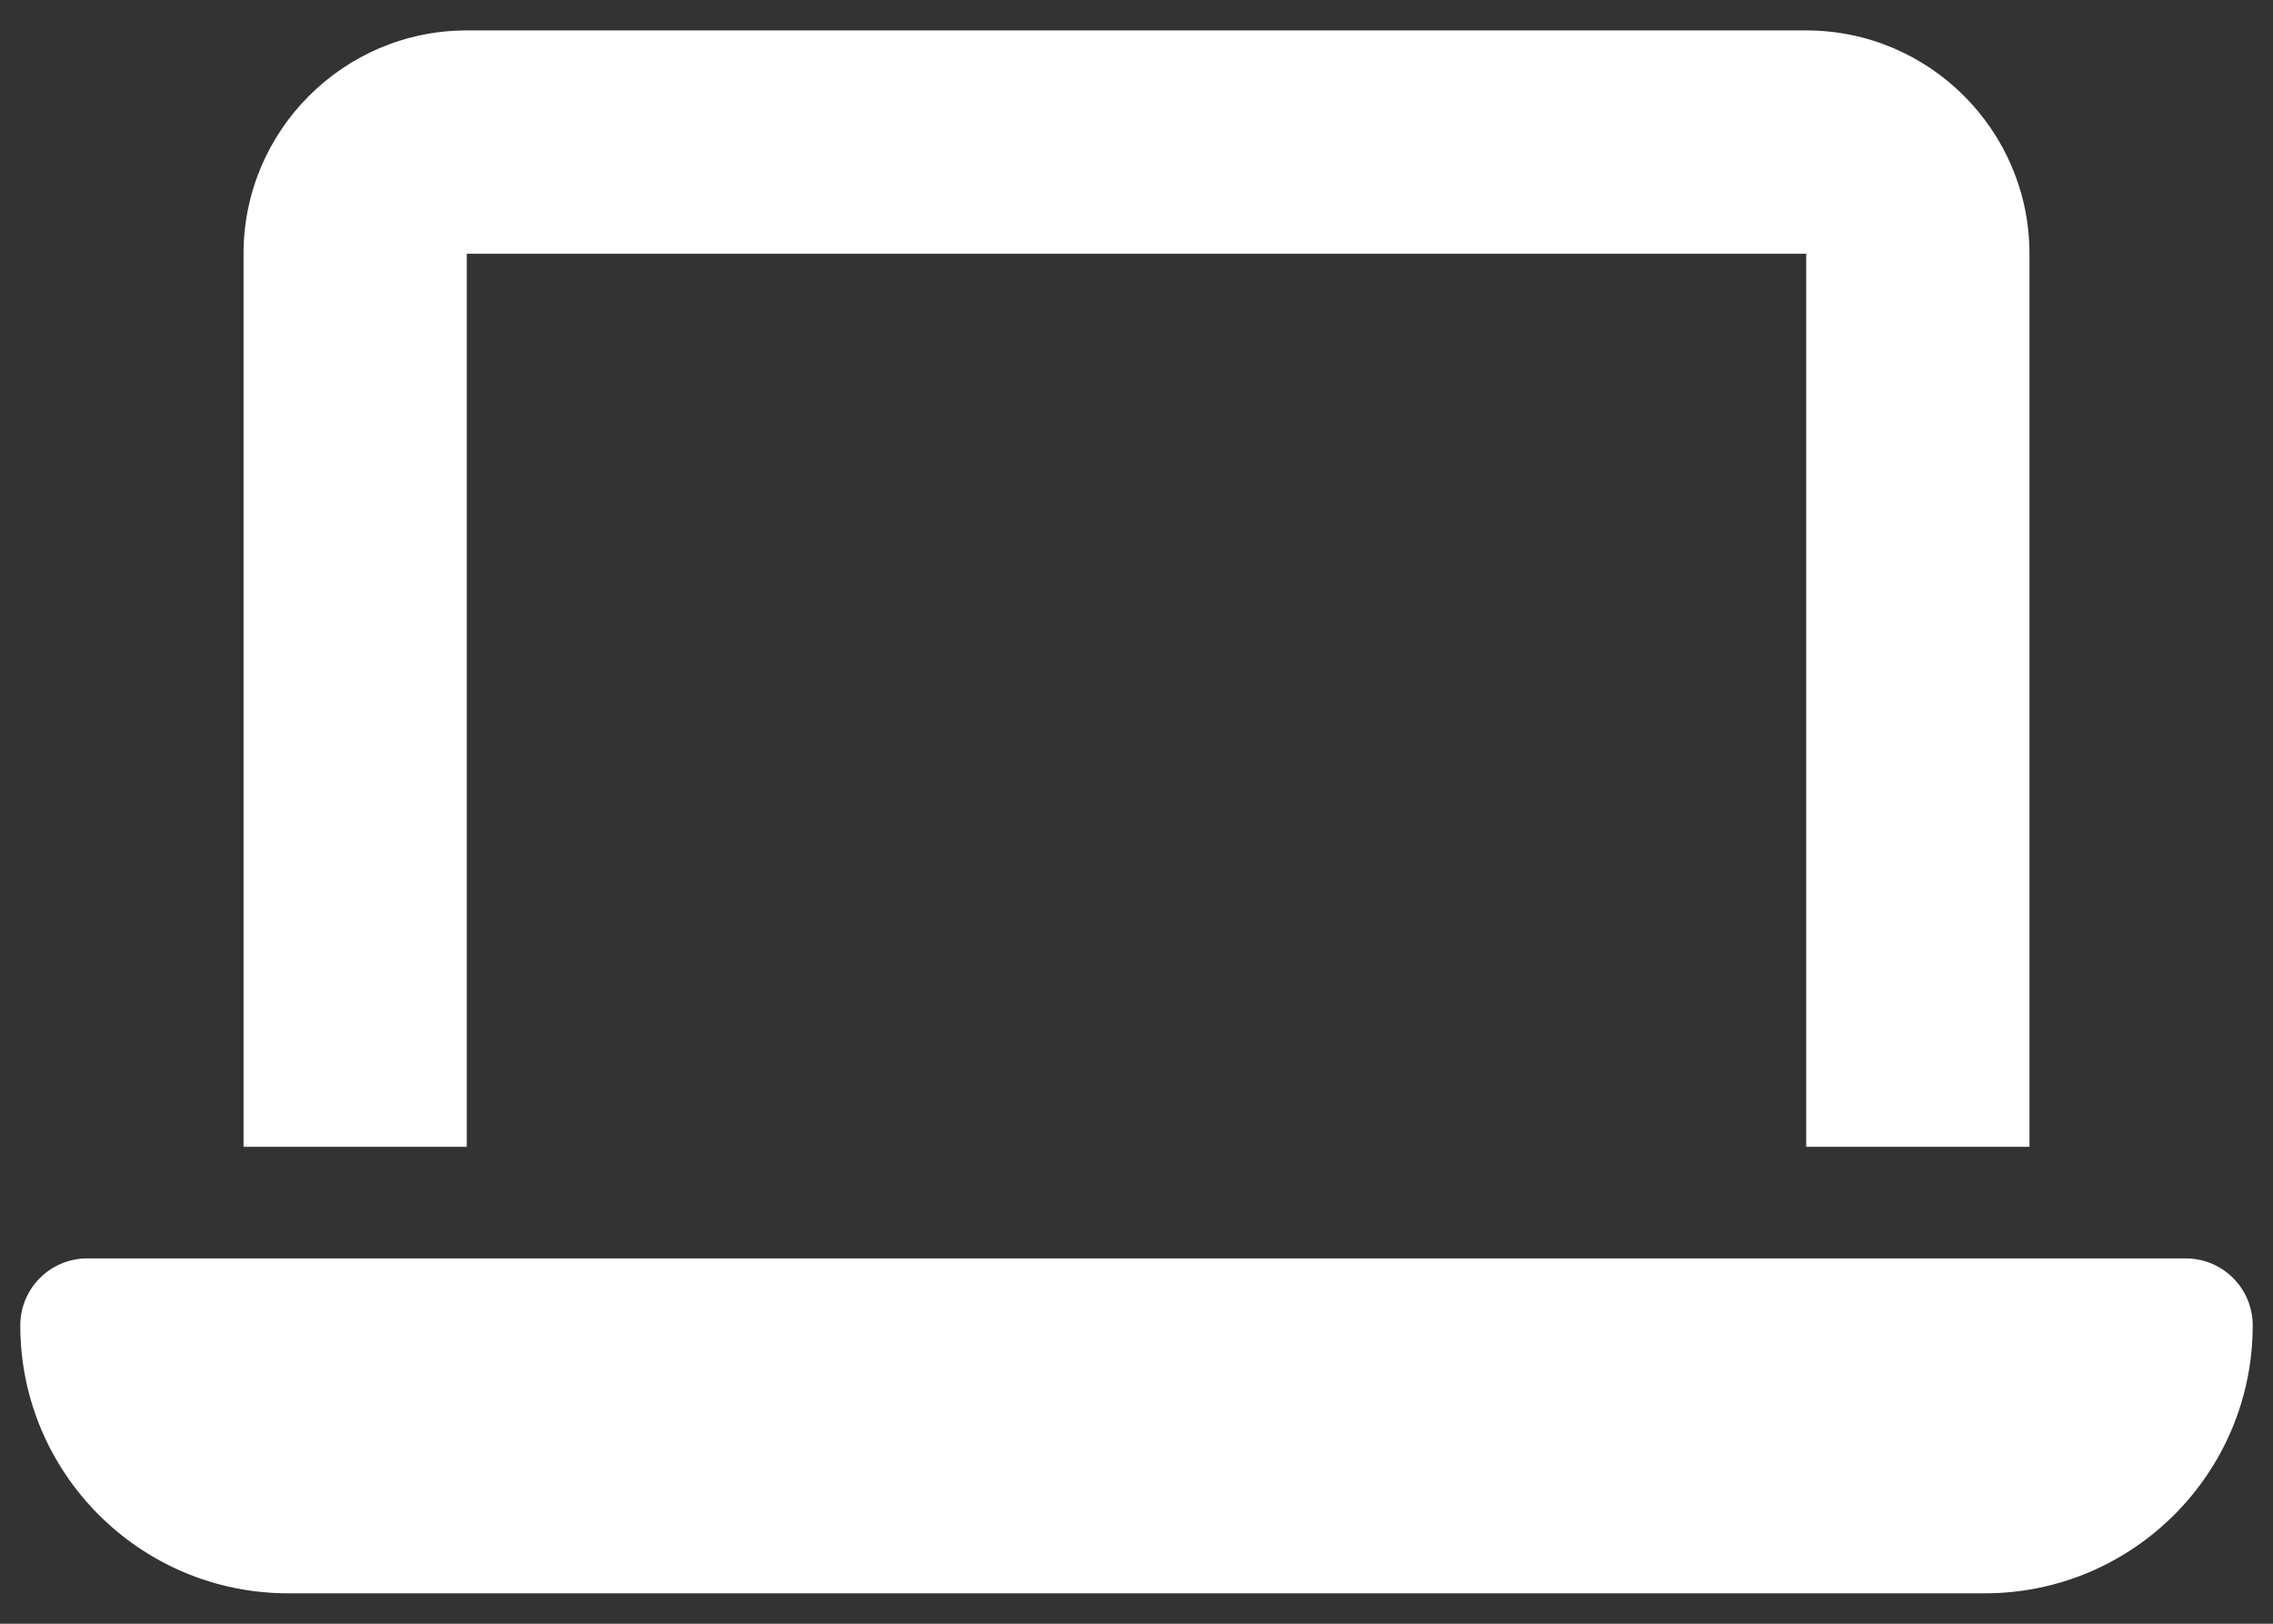 <svg width="42" height="30" viewBox="0 0 42 30" fill="none" xmlns="http://www.w3.org/2000/svg">
<rect x="0" y="0" width="42" height="30" fill="#333333" stroke="none"/>
<path d="M8.625 0.562C6.35 0.562 4.5 2.412 4.5 4.688V21.188H8.625V4.688H33.375V21.188H37.5V4.688C37.5 2.412 35.65 0.562 33.375 0.562H8.625ZM1.613 23.25C0.929 23.25 0.375 23.804 0.375 24.488C0.375 27.22 2.592 29.438 5.325 29.438H36.675C39.408 29.438 41.625 27.22 41.625 24.488C41.625 23.804 41.071 23.25 40.388 23.25H1.613Z" fill="white"/>
</svg>
